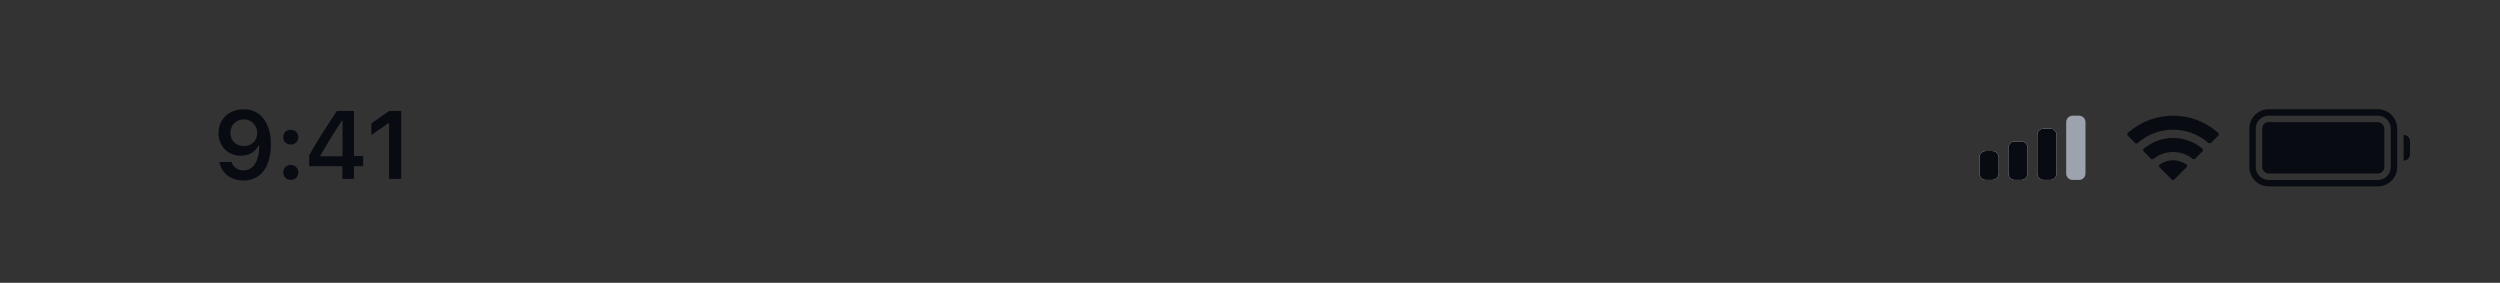 <svg width="389" height="44" viewBox="0 0 389 44" fill="none" xmlns="http://www.w3.org/2000/svg">
<rect x="0" y="0" width="389" height="44" fill="#333333" stroke="none"/>
<path fill-rule="evenodd" clip-rule="evenodd" d="M318 20H319C319.552 20 320 20.448 320 21V27C320 27.552 319.552 28 319 28H318C317.448 28 317 27.552 317 27V21C317 20.448 317.448 20 318 20Z" fill="white"/>
<path fill-rule="evenodd" clip-rule="evenodd" d="M313.5 22H314.5C315.052 22 315.5 22.448 315.5 23V27C315.5 27.552 315.052 28 314.5 28H313.5C312.948 28 312.5 27.552 312.5 27V23C312.5 22.448 312.948 22 313.5 22Z" fill="white"/>
<path fill-rule="evenodd" clip-rule="evenodd" d="M309 23.5H310C310.552 23.5 311 23.948 311 24.5V27C311 27.552 310.552 28 310 28H309C308.448 28 308 27.552 308 27V24.5C308 23.948 308.448 23.5 309 23.5Z" fill="white"/>
<path fill-rule="evenodd" clip-rule="evenodd" d="M322.5 18H323.5C324.052 18 324.5 18.448 324.5 19V27C324.5 27.552 324.052 28 323.5 28H322.5C321.948 28 321.5 27.552 321.5 27V19C321.5 18.448 321.948 18 322.5 18Z" fill="#9CA3AF"/>
<path fill-rule="evenodd" clip-rule="evenodd" d="M318 20H319C319.552 20 320 20.448 320 21V27C320 27.552 319.552 28 319 28H318C317.448 28 317 27.552 317 27V21C317 20.448 317.448 20 318 20Z" fill="#080B12"/>
<path fill-rule="evenodd" clip-rule="evenodd" d="M313.5 22H314.5C315.052 22 315.5 22.448 315.5 23V27C315.5 27.552 315.052 28 314.5 28H313.5C312.948 28 312.5 27.552 312.5 27V23C312.5 22.448 312.948 22 313.5 22Z" fill="#080B12"/>
<path fill-rule="evenodd" clip-rule="evenodd" d="M309 23.5H310C310.552 23.5 311 23.948 311 24.5V27C311 27.552 310.552 28 310 28H309C308.448 28 308 27.552 308 27V24.5C308 23.948 308.448 23.5 309 23.5Z" fill="#080B12"/>
<path d="M338.133 24.94C338.772 24.94 339.394 25.108 339.941 25.428L340.163 25.558C340.331 25.656 340.361 25.887 340.223 26.024L338.329 27.913C338.212 28.029 338.024 28.029 337.907 27.913L336.026 26.036C335.888 25.899 335.917 25.67 336.084 25.571L336.303 25.441C336.855 25.112 337.485 24.94 338.133 24.94Z" fill="#080B12"/>
<path d="M338.133 21.47C339.724 21.47 341.251 21.998 342.495 22.975L342.671 23.113C342.811 23.223 342.824 23.431 342.697 23.556L341.567 24.684C341.462 24.788 341.297 24.8 341.178 24.712L341.04 24.61C340.2 23.985 339.186 23.65 338.133 23.65C337.073 23.65 336.053 23.989 335.21 24.621L335.072 24.724C334.953 24.813 334.787 24.802 334.682 24.697L333.552 23.57C333.426 23.444 333.438 23.237 333.578 23.127L333.753 22.989C335 22.003 336.534 21.47 338.133 21.47Z" fill="#080B12"/>
<path d="M338.133 18C340.657 18 343.072 18.891 344.983 20.523L345.146 20.662C345.278 20.775 345.285 20.976 345.163 21.098L344.036 22.222C343.926 22.331 343.752 22.338 343.634 22.239L343.494 22.123C341.989 20.865 340.104 20.18 338.133 20.18C336.155 20.18 334.263 20.869 332.756 22.135L332.617 22.253C332.498 22.352 332.324 22.345 332.214 22.236L331.087 21.112C330.965 20.989 330.972 20.789 331.104 20.677L331.266 20.537C333.18 18.896 335.601 18 338.133 18Z" fill="#080B12"/>
<path d="M374 21C374.552 21 375 21.448 375 22V24C375 24.552 374.552 25 374 25V21Z" fill="#080B12"/>
<path fill-rule="evenodd" clip-rule="evenodd" d="M353 17H370C371.657 17 373 18.343 373 20V26C373 27.657 371.657 29 370 29H353C351.343 29 350 27.657 350 26V20C350 18.343 351.343 17 353 17ZM353 18C351.895 18 351 18.895 351 20V26C351 27.105 351.895 28 353 28H370C371.105 28 372 27.105 372 26V20C372 18.895 371.105 18 370 18H353Z" fill="#080B12"/>
<rect x="352" y="19" width="19" height="8" rx="1" fill="#080B12"/>
<path d="M37.867 28.089C40.555 28.089 42.152 25.987 42.152 22.427C42.152 21.087 41.895 19.959 41.405 19.087C40.694 17.732 39.471 17 37.926 17C35.626 17 34 18.545 34 20.713C34 22.75 35.465 24.229 37.479 24.229C38.717 24.229 39.72 23.65 40.218 22.647H40.24C40.24 22.647 40.27 22.647 40.277 22.647C40.291 22.647 40.343 22.647 40.343 22.647C40.343 25.064 39.427 26.507 37.882 26.507C36.974 26.507 36.27 26.009 36.029 25.21H34.147C34.461 26.946 35.934 28.089 37.867 28.089ZM37.933 22.727C36.717 22.727 35.853 21.863 35.853 20.655C35.853 19.476 36.761 18.575 37.94 18.575C39.12 18.575 40.028 19.49 40.028 20.684C40.028 21.863 39.142 22.727 37.933 22.727Z" fill="#080B12"/>
<path d="M45.243 27.986C45.939 27.986 46.415 27.488 46.415 26.829C46.415 26.163 45.939 25.672 45.243 25.672C44.554 25.672 44.071 26.163 44.071 26.829C44.071 27.488 44.554 27.986 45.243 27.986ZM45.243 22.493C45.939 22.493 46.415 22.002 46.415 21.343C46.415 20.677 45.939 20.186 45.243 20.186C44.554 20.186 44.071 20.677 44.071 21.343C44.071 22.002 44.554 22.493 45.243 22.493Z" fill="#080B12"/>
<path d="M53.271 27.832H55.08V25.862H56.508V24.266H55.08V17.264H52.414C50.546 20.076 49.059 22.427 48.107 24.178V25.862H53.271V27.832ZM49.858 24.2C51.088 22.032 52.187 20.296 53.197 18.802H53.3V24.31H49.858V24.2Z" fill="#080B12"/>
<path d="M60.536 27.832H62.426V17.264H60.544L57.783 19.197V21.014L60.412 19.168H60.536V27.832Z" fill="#080B12"/>
</svg>
